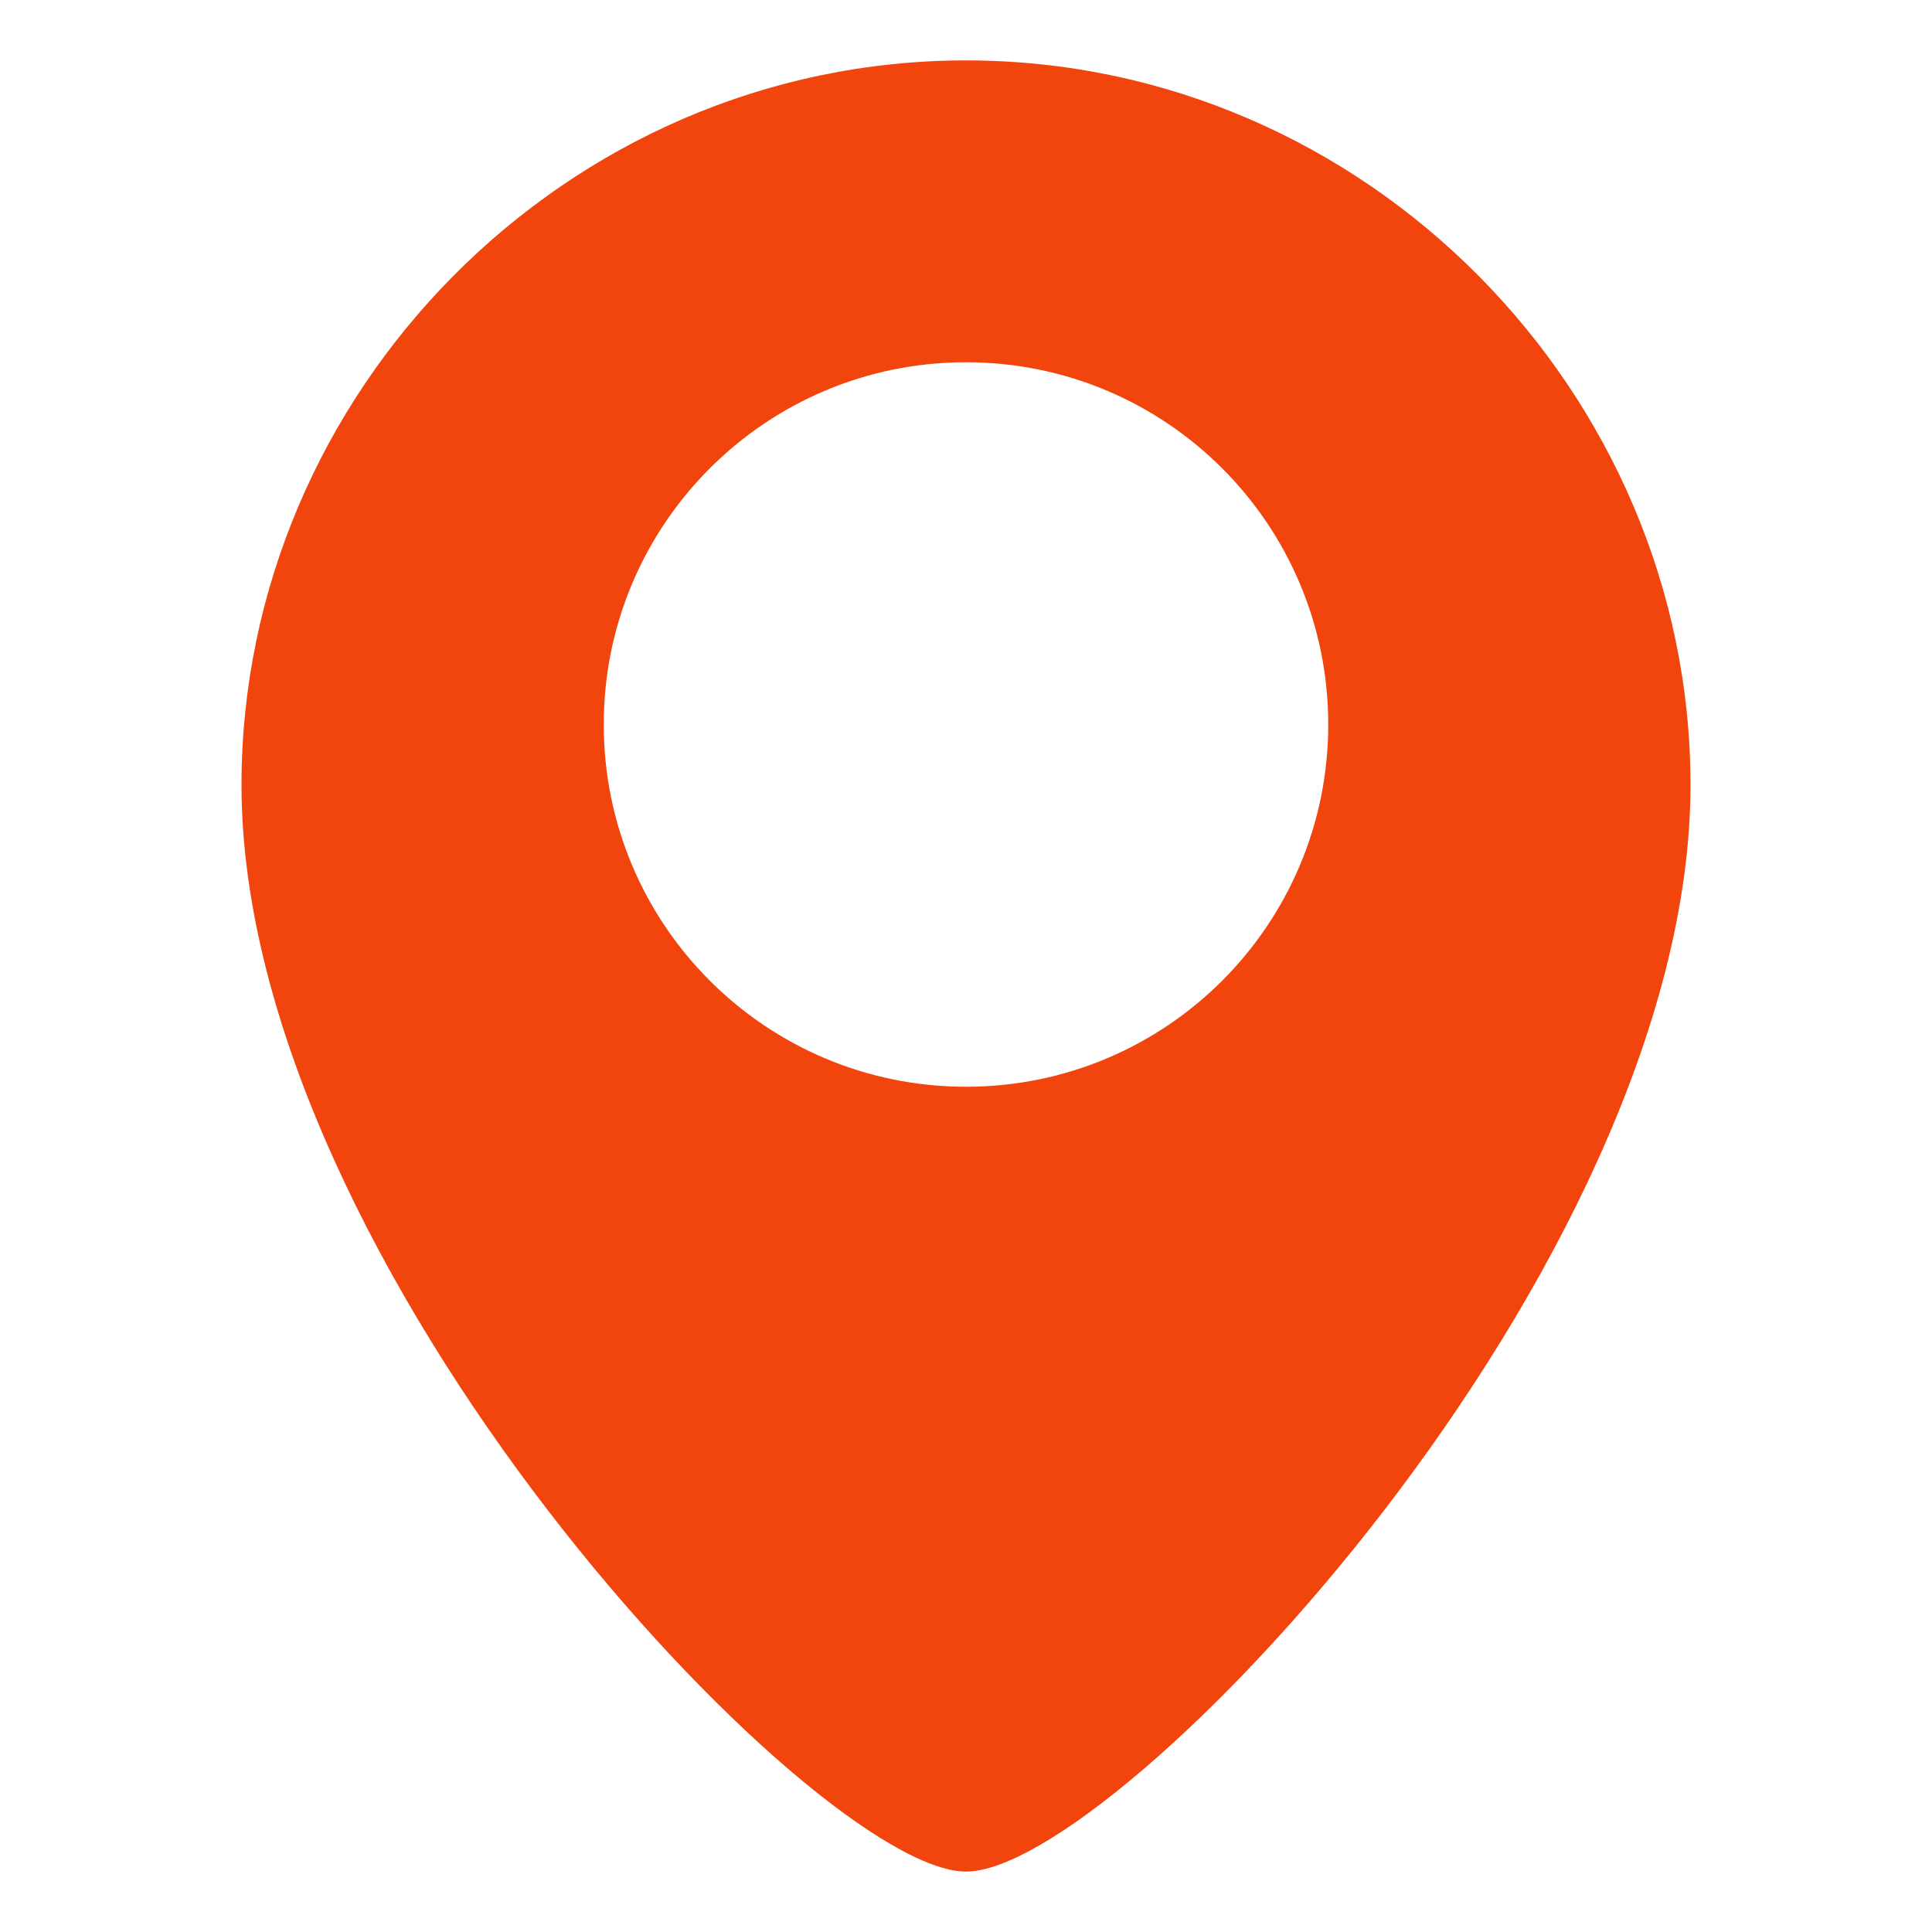 <?xml version="1.0" encoding="UTF-8"?>
<svg xmlns="http://www.w3.org/2000/svg" width="30" height="30" viewBox="0 0 30 30" fill="none">
  <path d="M15 0.938C8.789 0.938 3.75 6.094 3.75 12.188C3.75 19.688 12.656 29.062 15 29.062C17.344 29.062 26.25 19.688 26.25 12.188C26.25 6.094 21.211 0.938 15 0.938ZM15 16.875C11.892 16.875 9.375 14.358 9.375 11.25C9.375 8.142 11.892 5.625 15 5.625C18.108 5.625 20.625 8.142 20.625 11.25C20.625 14.358 18.108 16.875 15 16.875Z" fill="#F2440D"></path>
</svg>
